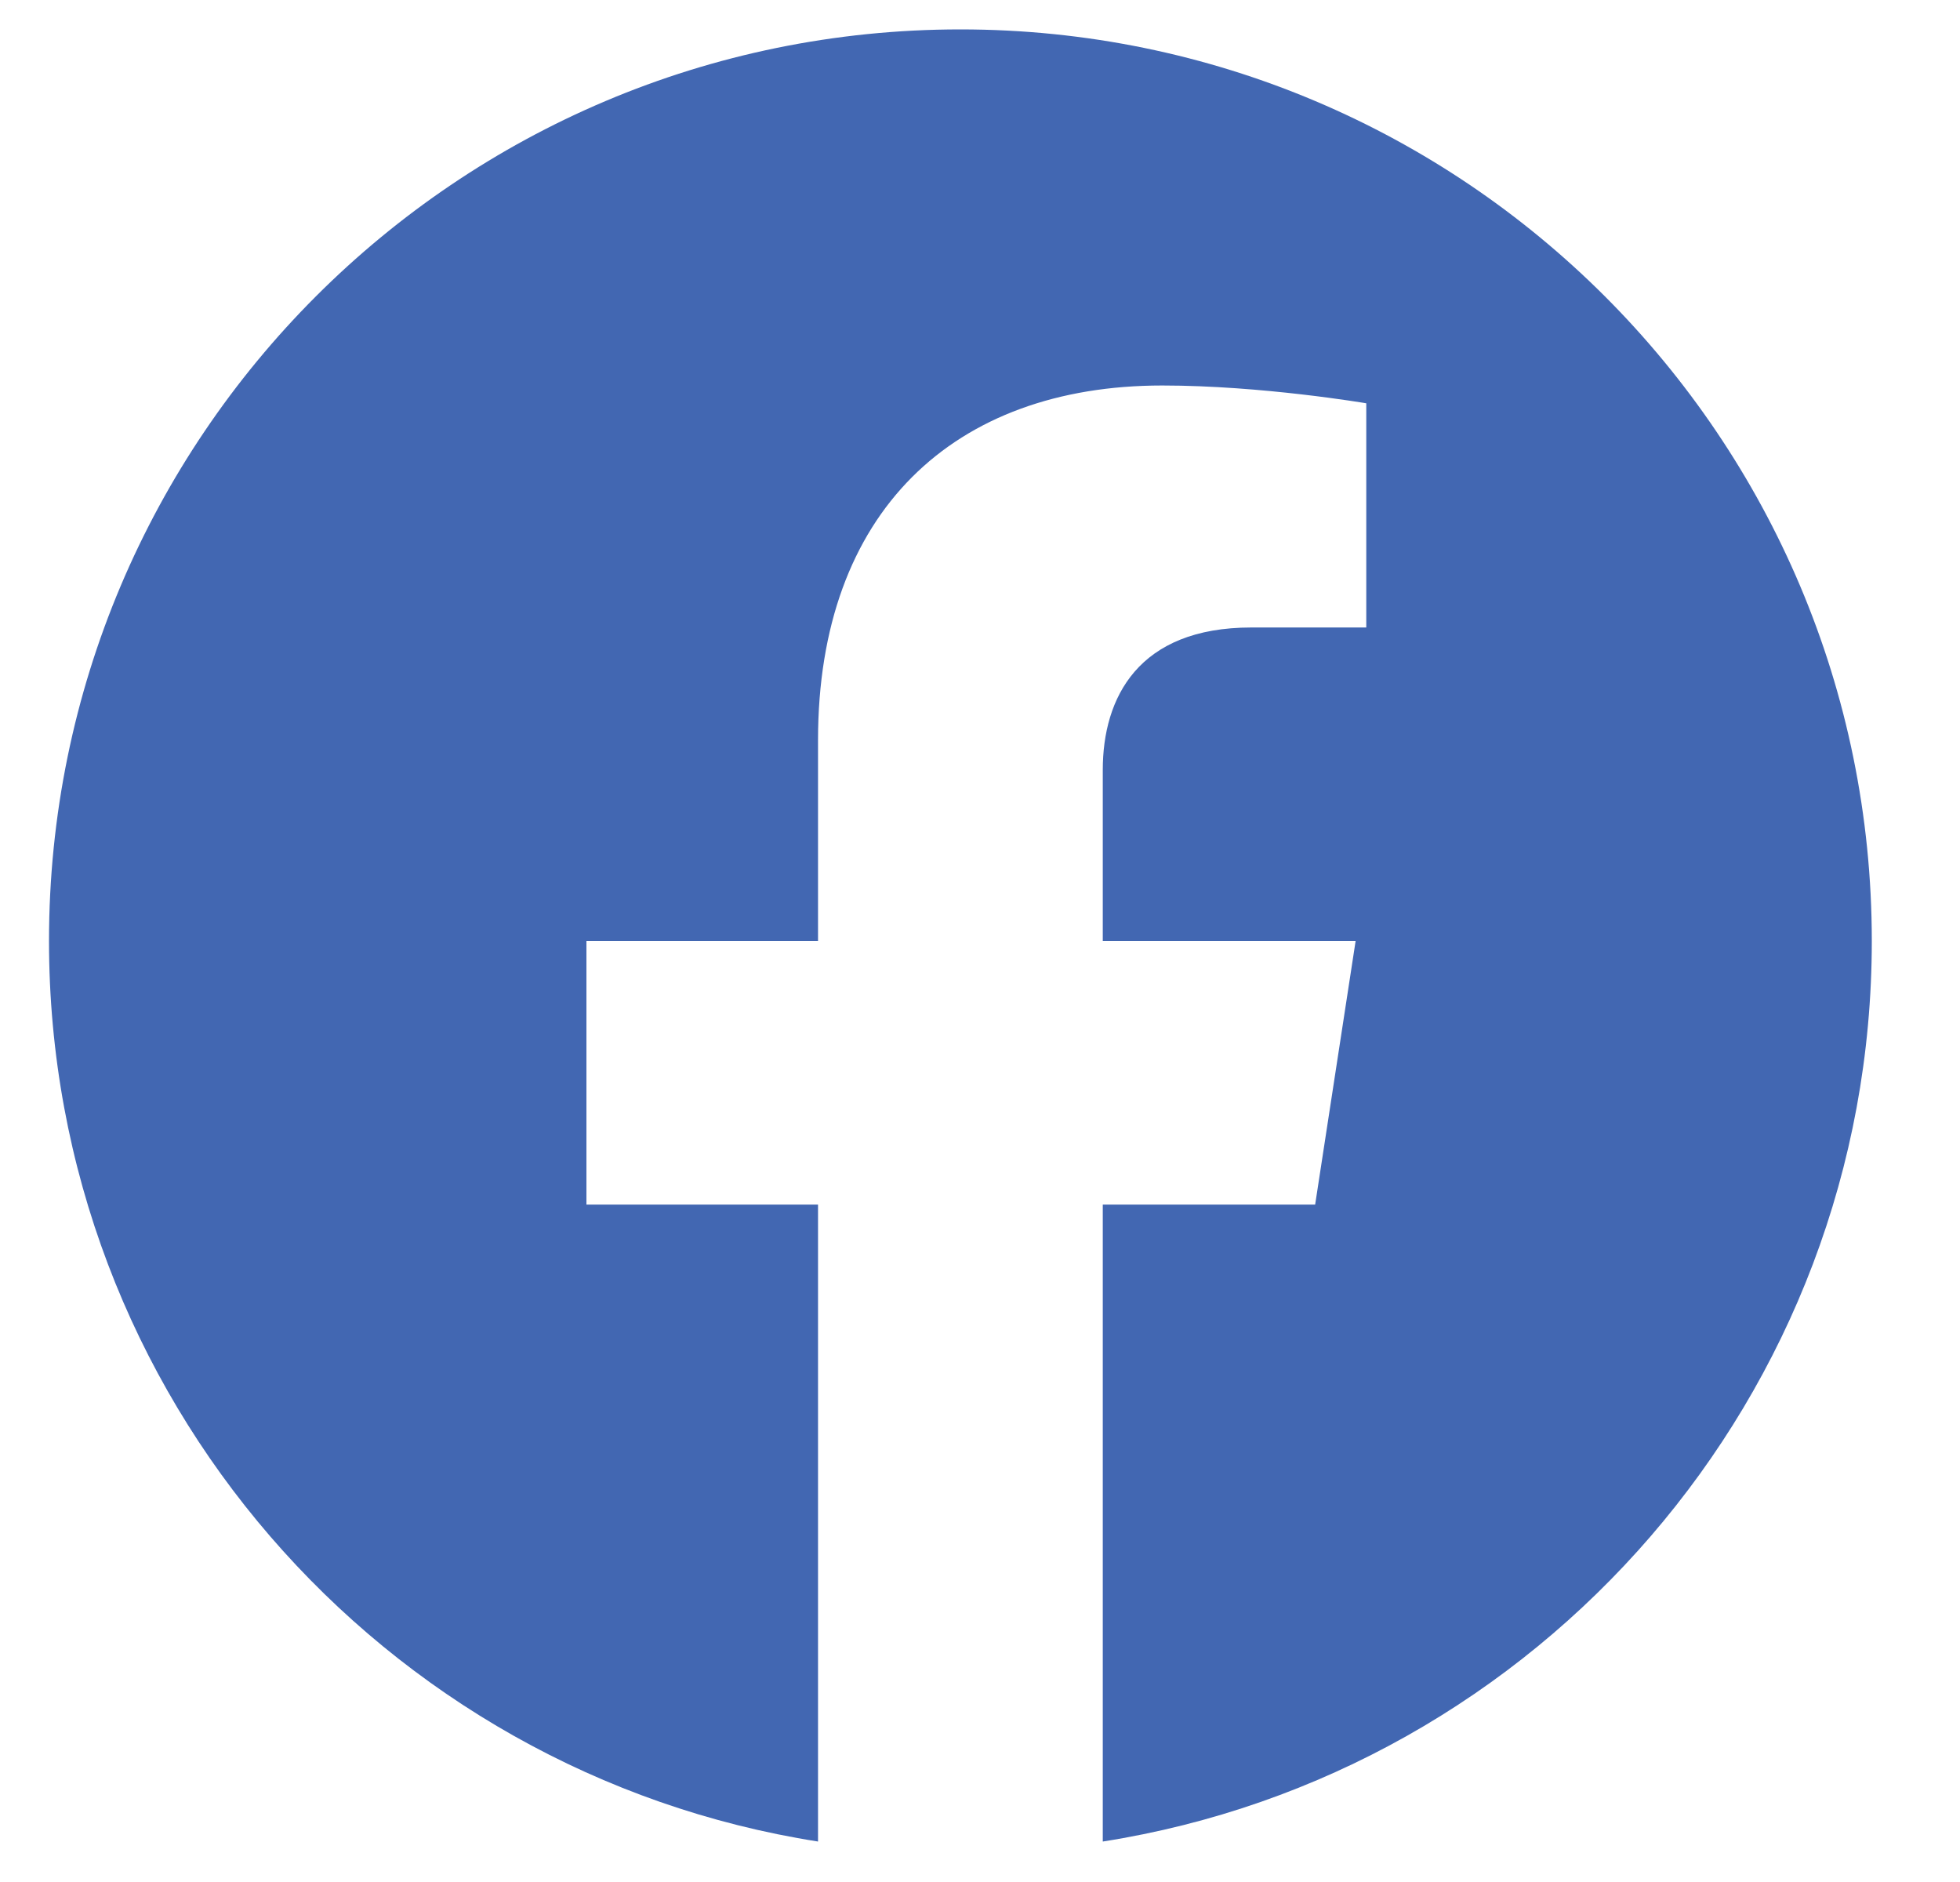 <svg width="25" height="24" viewBox="0 0 25 24" fill="none" xmlns="http://www.w3.org/2000/svg">
<path d="M23.875 12C23.875 5.578 18.672 0.375 12.25 0.375C5.828 0.375 0.625 5.578 0.625 12C0.625 17.802 4.876 22.612 10.434 23.484V15.361H7.48V12H10.434V9.439C10.434 6.525 12.168 4.916 14.824 4.916C16.097 4.916 17.427 5.143 17.427 5.143V8.002H15.961C14.517 8.002 14.066 8.899 14.066 9.818V12H17.291L16.775 15.361H14.066V23.484C19.624 22.612 23.875 17.802 23.875 12Z" fill="#4267B2"/>
</svg>
